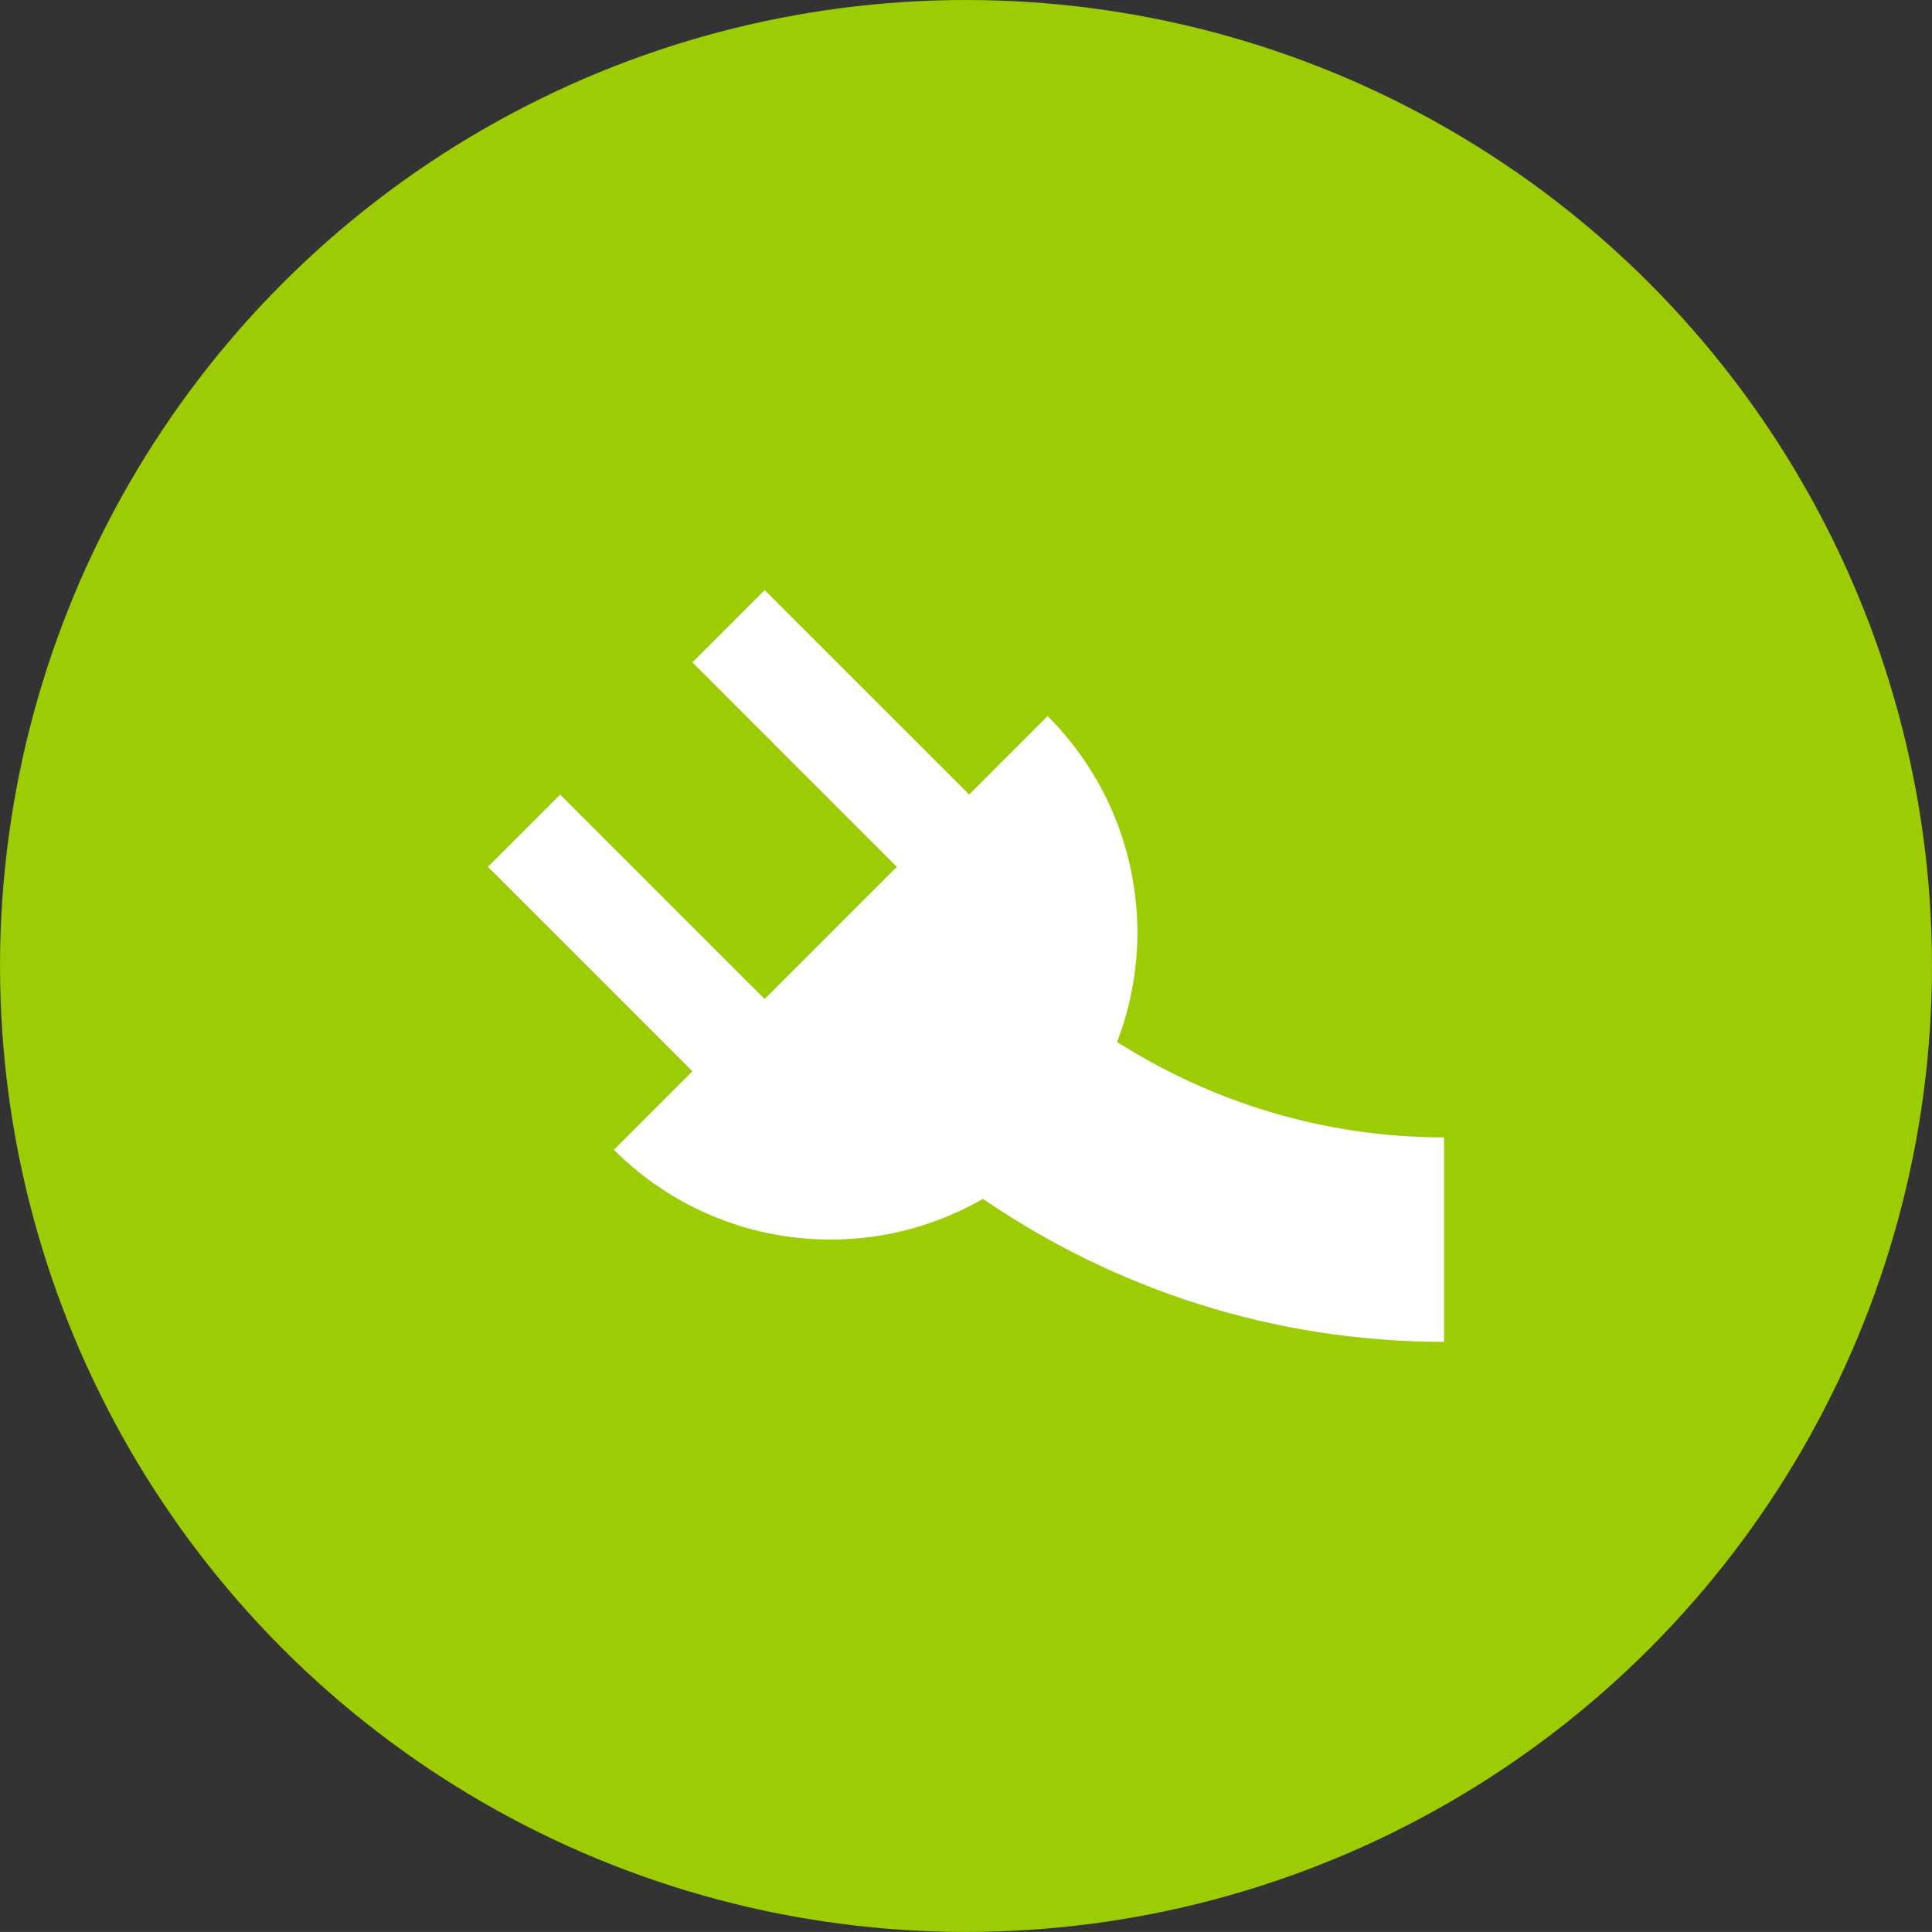 <?xml version="1.0" encoding="utf-8"?>
<!-- Generator: Adobe Illustrator 16.0.0, SVG Export Plug-In . SVG Version: 6.00 Build 0)  -->
<!DOCTYPE svg PUBLIC "-//W3C//DTD SVG 1.1//EN" "http://www.w3.org/Graphics/SVG/1.1/DTD/svg11.dtd">
<svg version="1.1" id="Livello_1" xmlns="http://www.w3.org/2000/svg" xmlns:xlink="http://www.w3.org/1999/xlink" x="0px" y="0px"
	 width="78.752px" height="78.75px" viewBox="0 0 78.752 78.75" enable-background="new 0 0 78.752 78.75" xml:space="preserve">
<rect x="0" y="0" width="78.752" height="78.75" fill="#333333" stroke="none"/>
<circle fill="#9CCC04" cx="39.376" cy="39.375" r="39.375"/>
<path fill="#FFFFFF" d="M58.862,46.362c-4.904,0-9.465-1.438-13.326-3.888c0.527-1.385,0.826-2.879,0.826-4.447
	c0-3.453-1.397-6.577-3.66-8.84l-3.197,3.2l-8.336-8.333L28.223,27l8.332,8.334l-5.387,5.387l-8.334-8.333l-2.945,2.946l8.334,8.333
	l-3.201,3.2c2.264,2.263,5.387,3.66,8.842,3.66c2.262,0,4.377-0.61,6.205-1.658c5.358,3.668,11.827,5.827,18.793,5.827V46.362z"/>
</svg>
